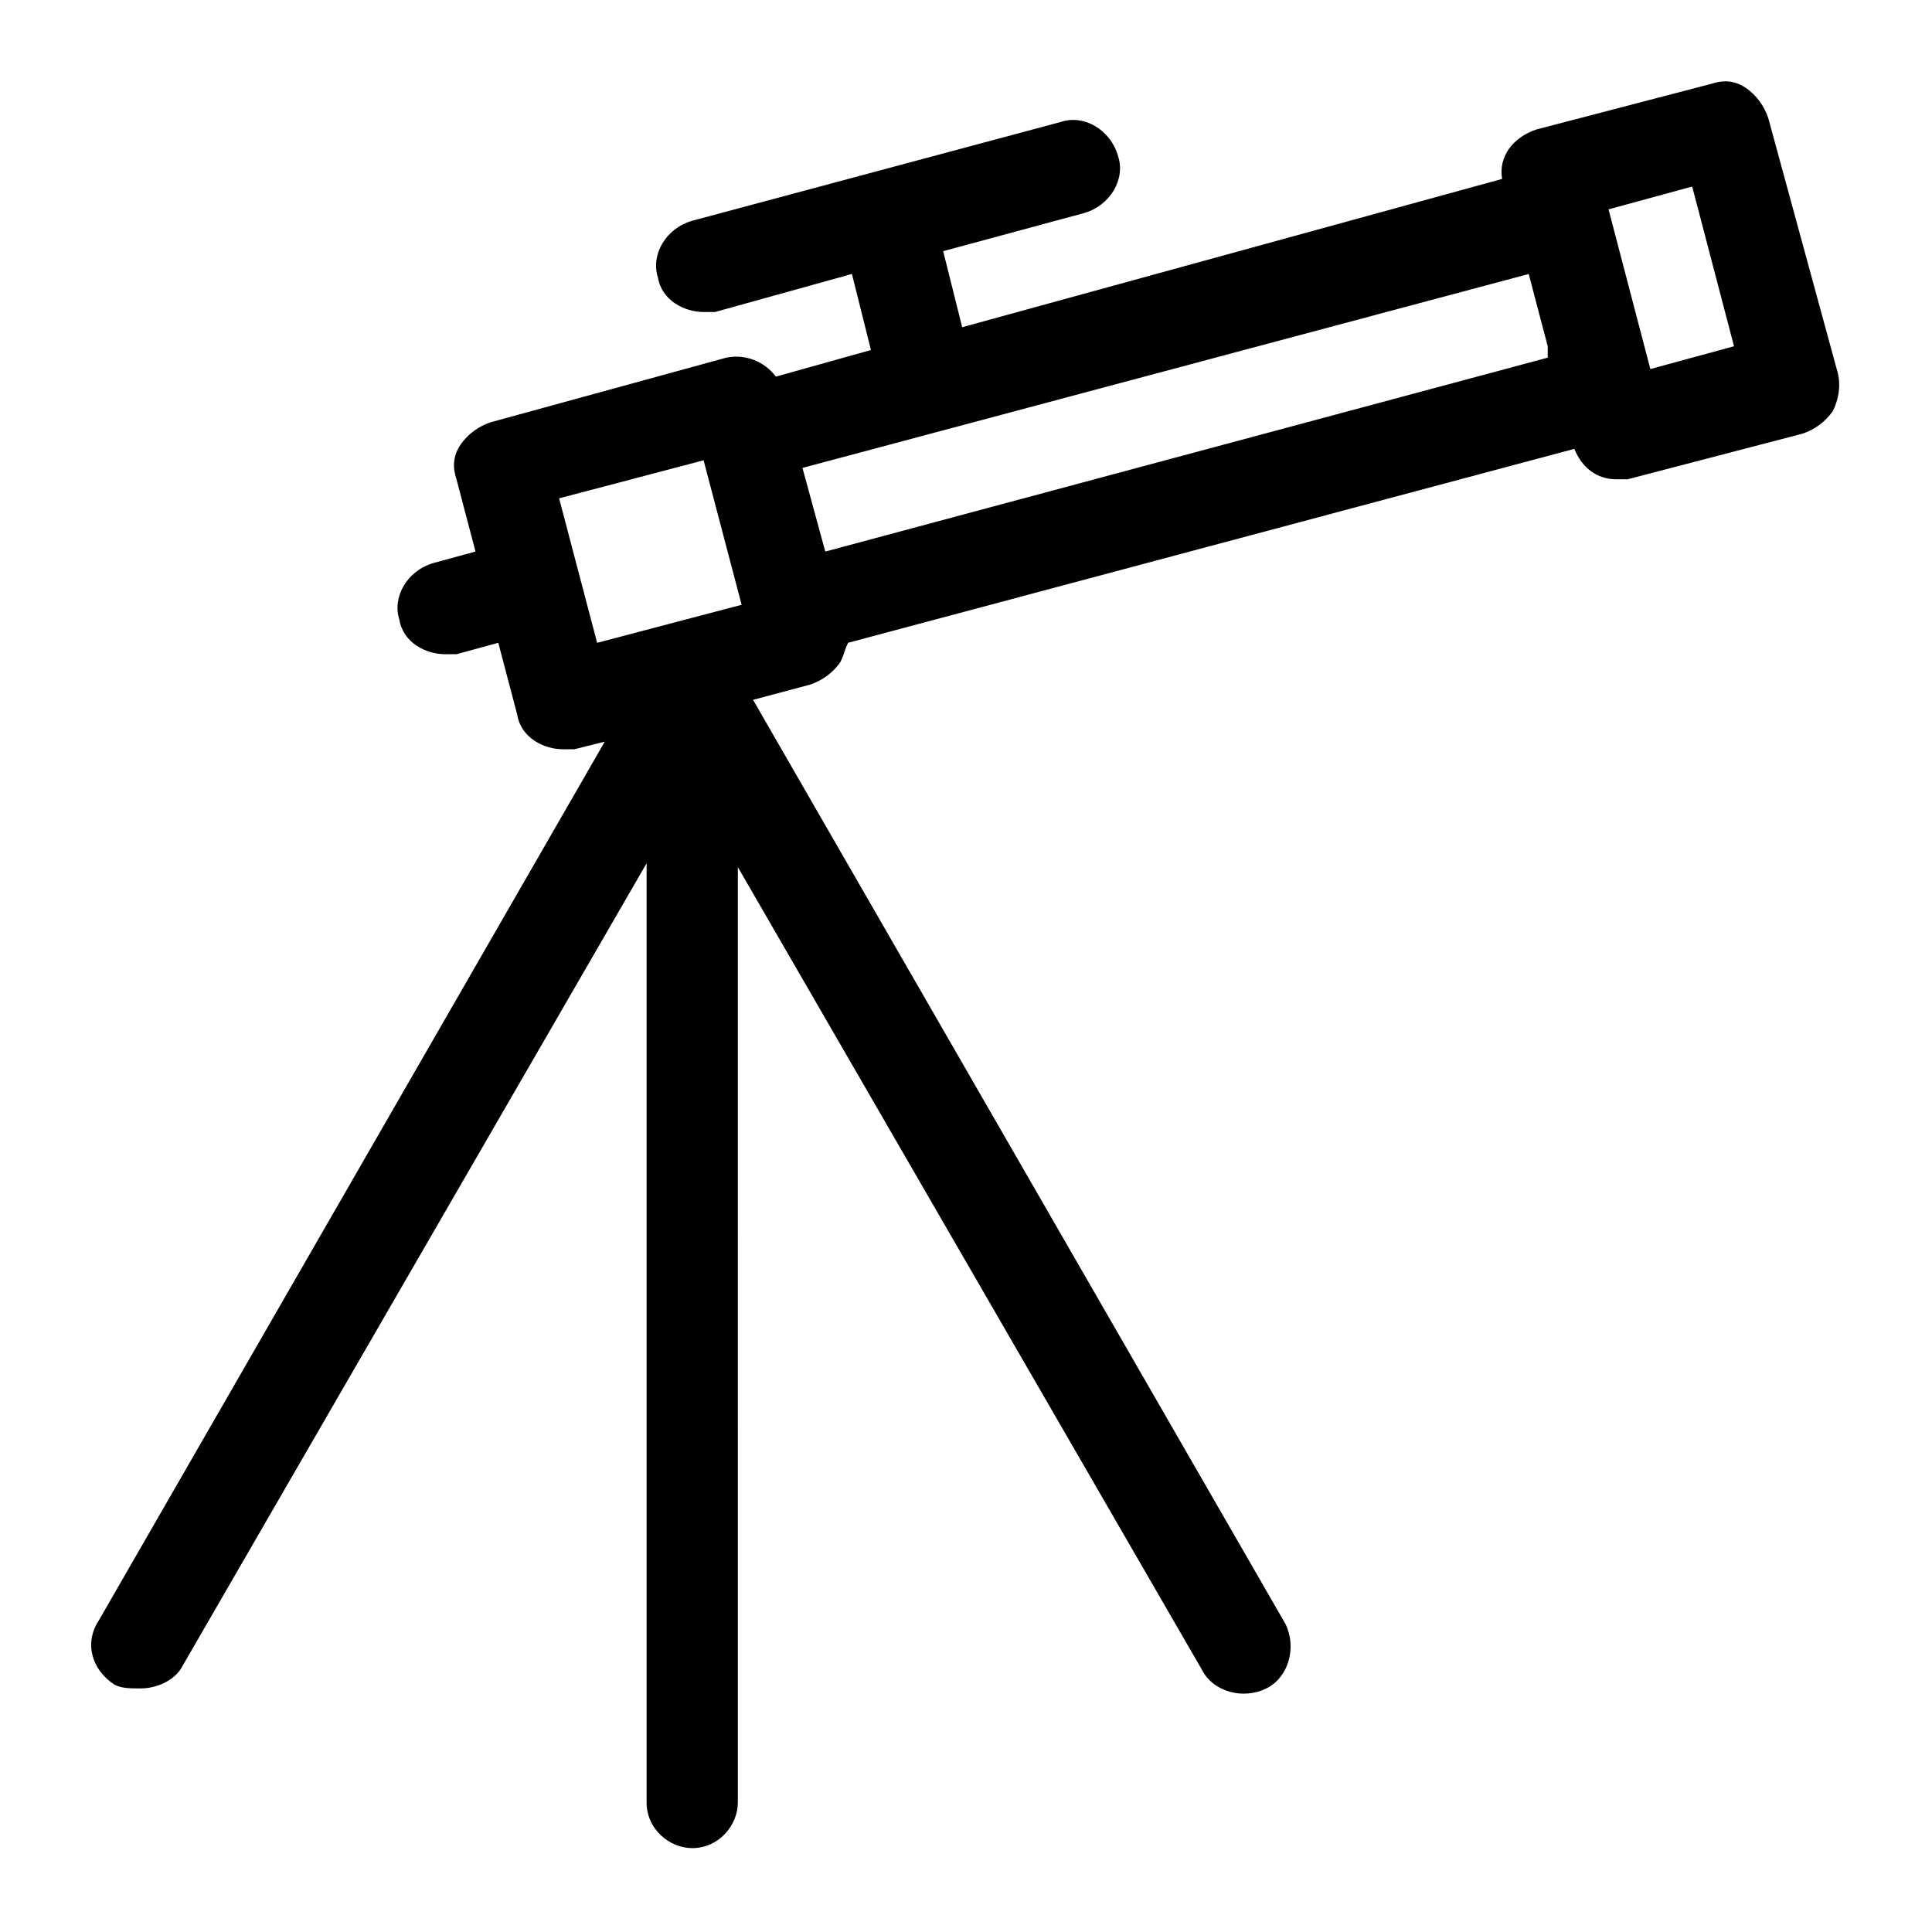 <?xml version="1.0" encoding="UTF-8"?>
<!-- The Best Svg Icon site in the world: iconSvg.co, Visit us! https://iconsvg.co -->
<svg fill="#000000" width="800px" height="800px" version="1.1" viewBox="144 144 512 512" xmlns="http://www.w3.org/2000/svg">
 <path d="m174.29 590.44c2.016 1.008 4.031 1.008 7.051 1.008 4.031 0 9.07-2.016 11.082-6.047l122.93-212.61 0.004 248.89c0 7.055 6.047 12.09 12.09 12.09 7.055 0 12.09-6.047 12.09-12.09l0.004-247.88 122.93 212.61c3.023 6.047 11.082 8.062 17.129 5.039 6.047-3.023 8.062-11.082 5.039-17.129l-141.07-244.86 15.113-4.031c3.023-1.008 6.047-3.023 8.062-6.047 1.008-2.016 1.008-3.023 2.016-5.039l192.46-51.387c2.016 5.039 6.047 8.062 11.082 8.062h3.023l46.352-12.09c3.023-1.008 6.047-3.023 8.062-6.047 2.012-4.031 2.012-8.062 1.004-11.086l-18.137-66.504c-1.008-3.023-3.023-6.047-6.047-8.062-3.023-2.016-6.047-2.016-9.07-1.008l-46.348 12.098c-6.047 2.016-10.078 7.055-9.07 13.098l-143.08 39.297-5.039-20.152 37.281-10.078c7.055-2.016 11.082-9.07 9.07-15.113-2.016-7.055-9.07-11.082-15.113-9.07l-97.738 26.199c-7.055 2.016-11.082 9.07-9.07 15.113 1.008 6.047 7.055 9.07 12.09 9.07h3.023l36.273-10.078 5.039 20.152-25.191 7.055c-3.023-4.031-8.062-6.047-13.098-5.039l-62.473 17.129c-3.023 1.008-6.047 3.023-8.062 6.047s-2.016 6.047-1.008 9.07l5.039 19.145-11.082 3.023c-7.055 2.016-11.082 9.07-9.07 15.113 1.008 6.047 7.055 9.07 12.09 9.07h3.023l11.082-3.023 5.039 19.145c1.008 6.047 7.055 9.07 12.09 9.07h3.023l8.062-2.016-134.01 232.76c-4.031 6.047-2.016 13.098 4.031 17.129zm188.42-300.27-6.047-22.168 192.46-51.387 5.039 19.145v3.023zm240.82-54.41-22.168 6.043-11.082-42.32 22.168-6.047zm-311.36 40.305 38.289-10.078 10.078 38.289-38.289 10.078z"/>
</svg>